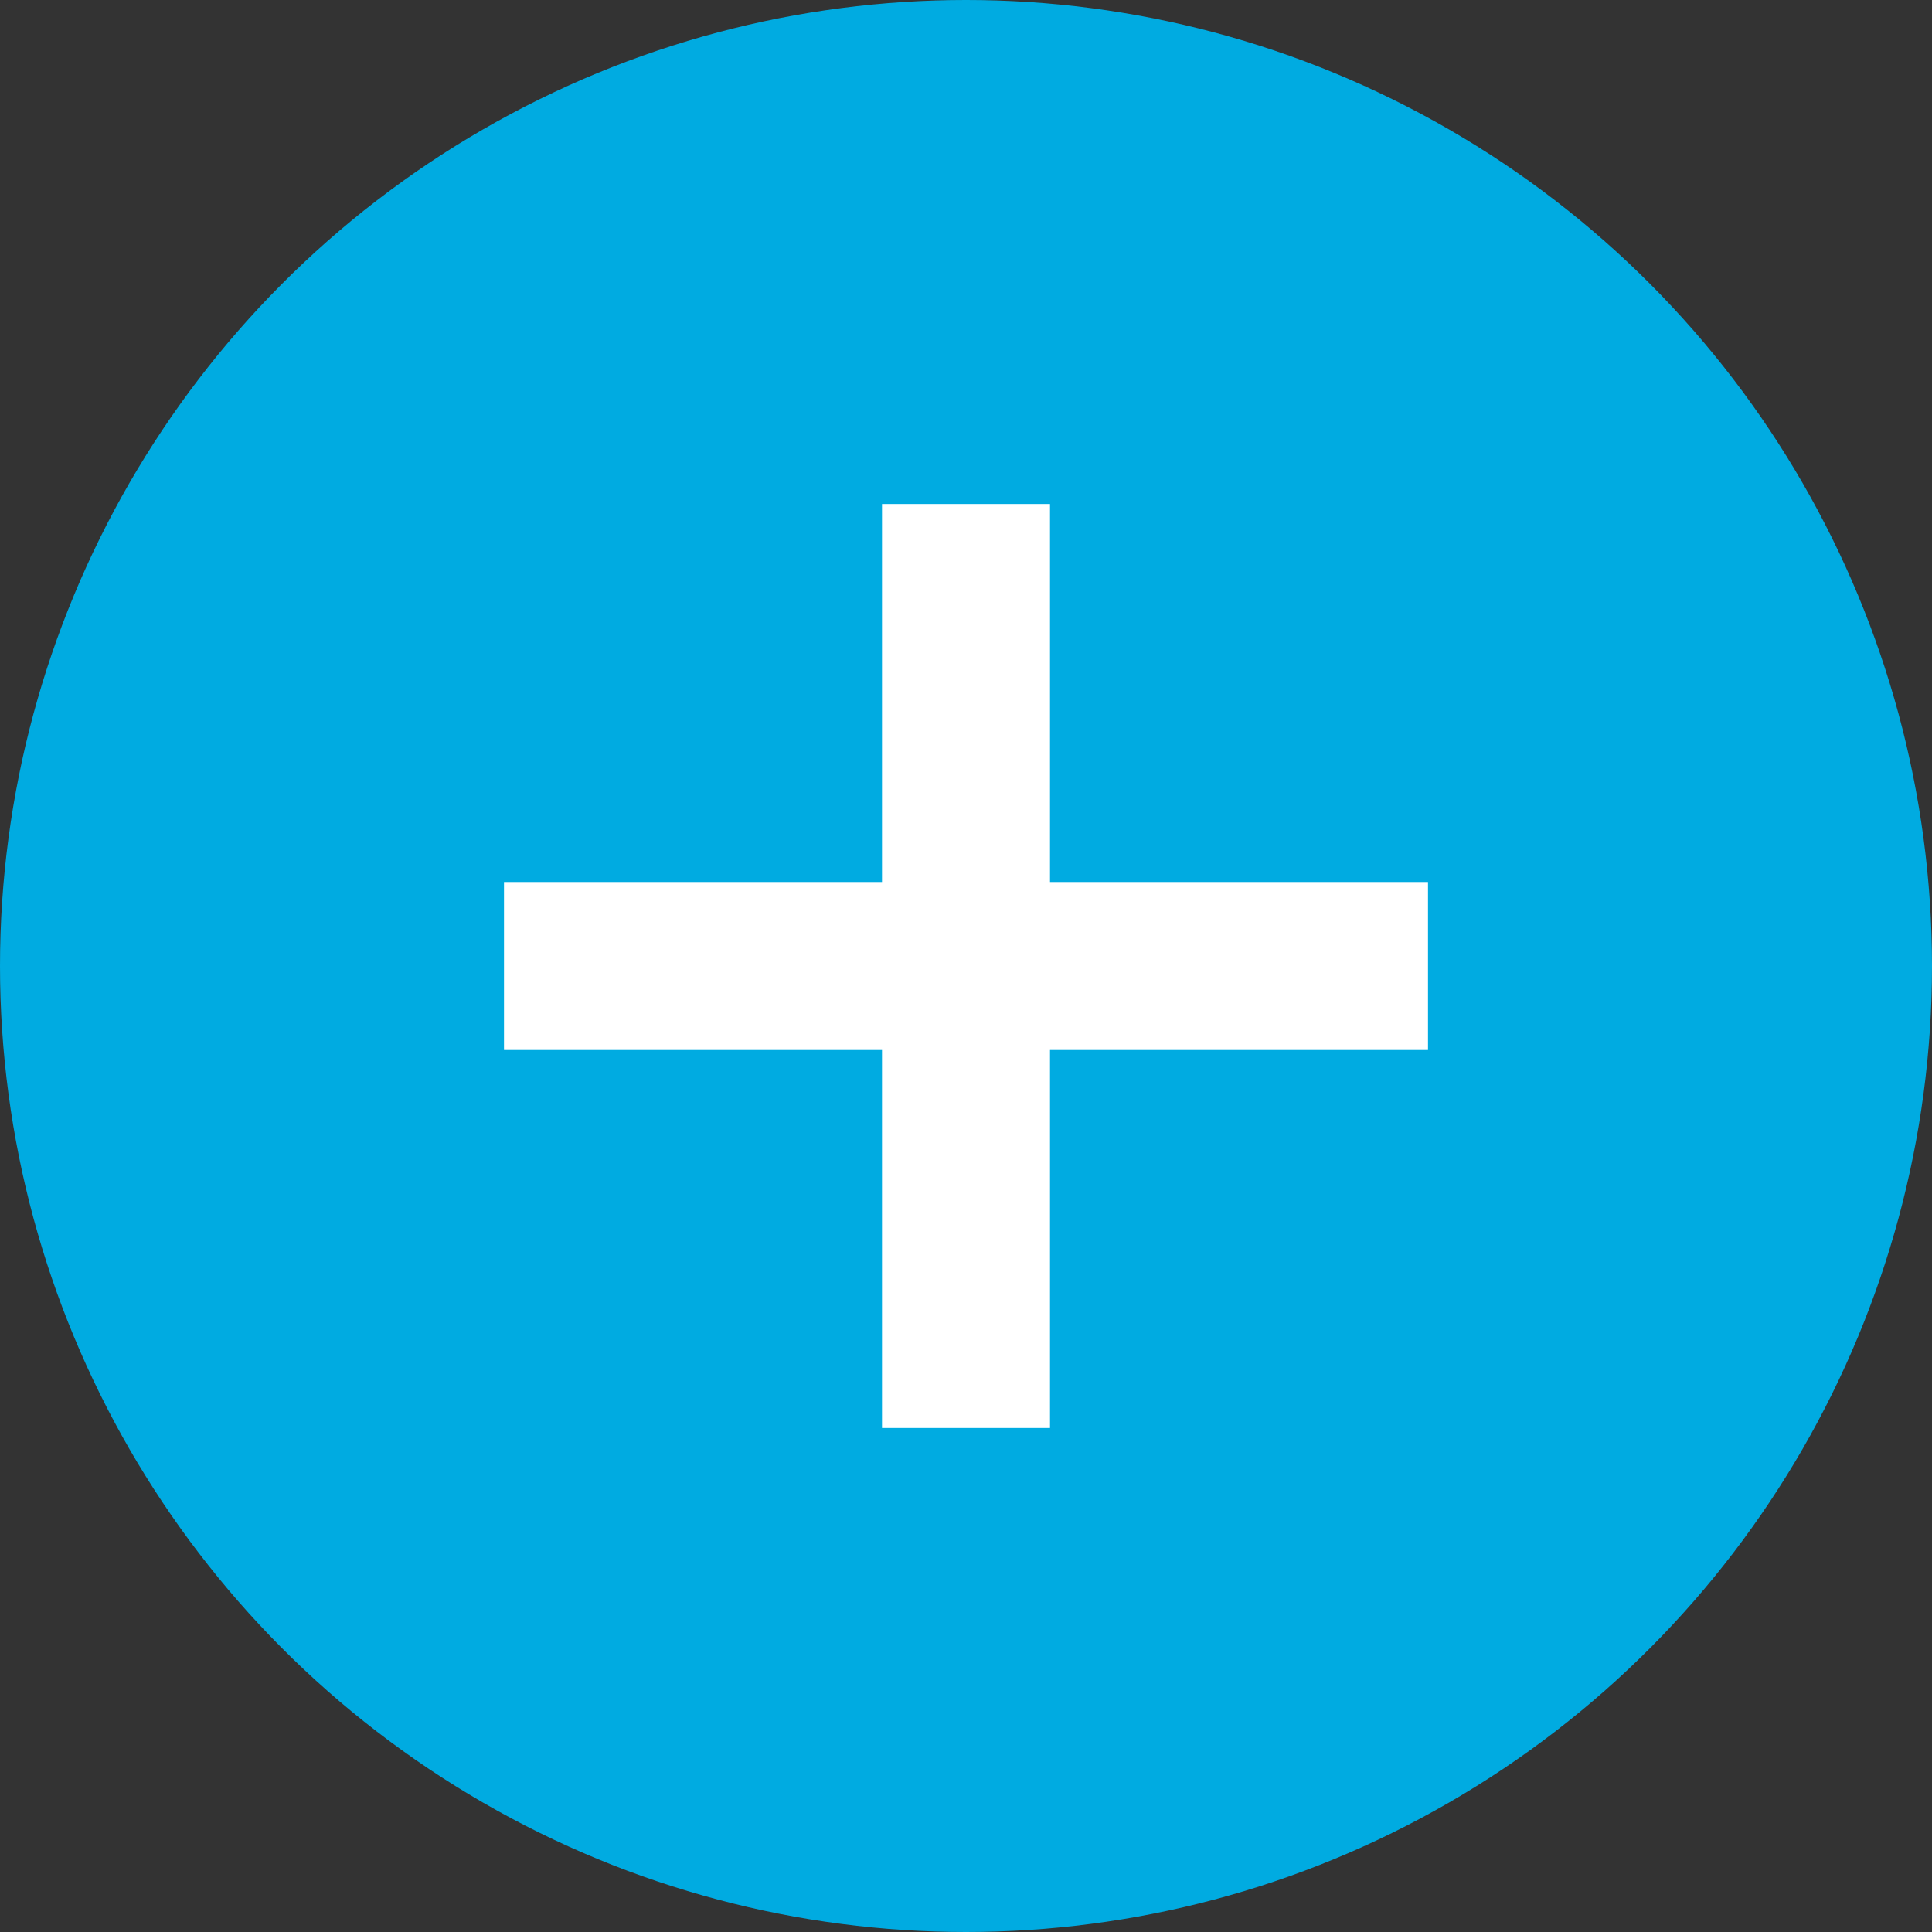 <svg width="23" height="23" viewBox="0 0 23 23" fill="none" xmlns="http://www.w3.org/2000/svg">
<rect x="0" y="0" width="23" height="23" fill="#333333" stroke="none"/>
<circle cx="11.5" cy="11.5" r="11.5" fill="#00ABE1"/>
<path d="M6 11.5H17M11.5 6L11.5 17" stroke="white" stroke-width="2"/>
</svg>
